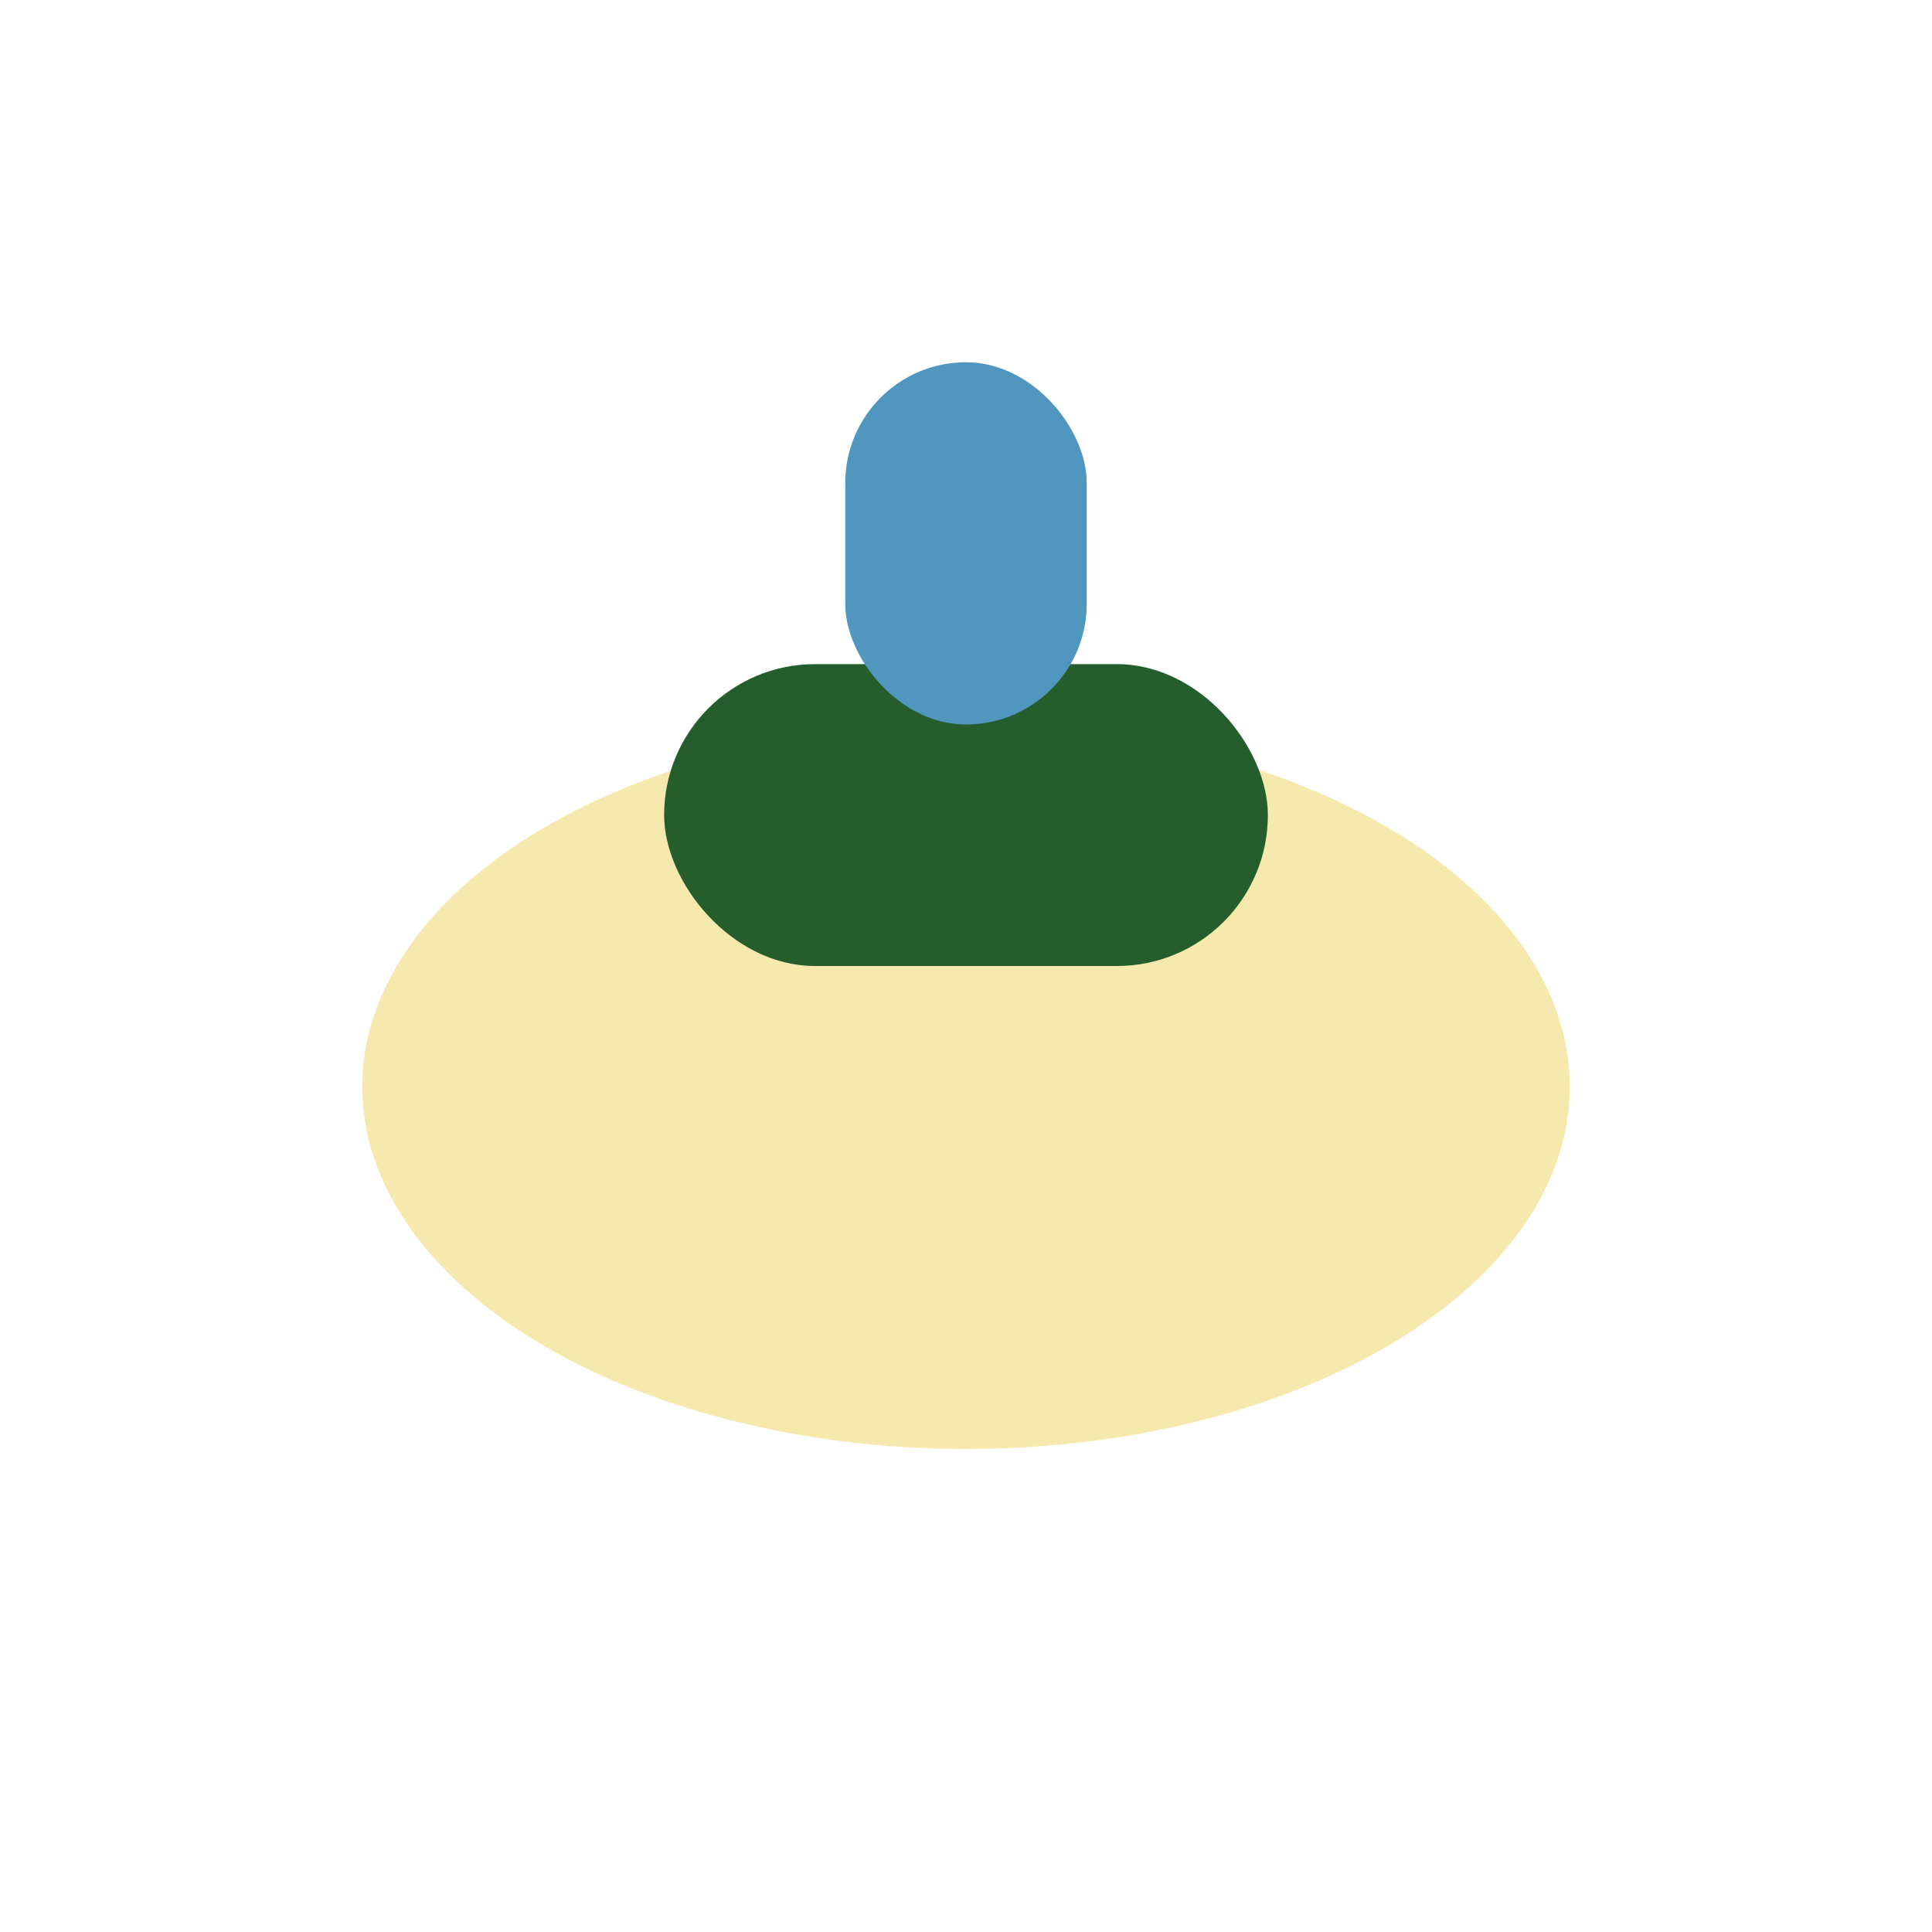 <?xml version="1.0" encoding="UTF-8"?>
<svg xmlns="http://www.w3.org/2000/svg" width="32" height="32" viewBox="0 0 32 32"><ellipse cx="16" cy="18" rx="10" ry="6" fill="#F6E9AD"/><rect x="11" y="11" width="10" height="5" rx="2.5" fill="#255E2C"/><rect x="14" y="6" width="4" height="6" rx="2" fill="#5196BE"/></svg>